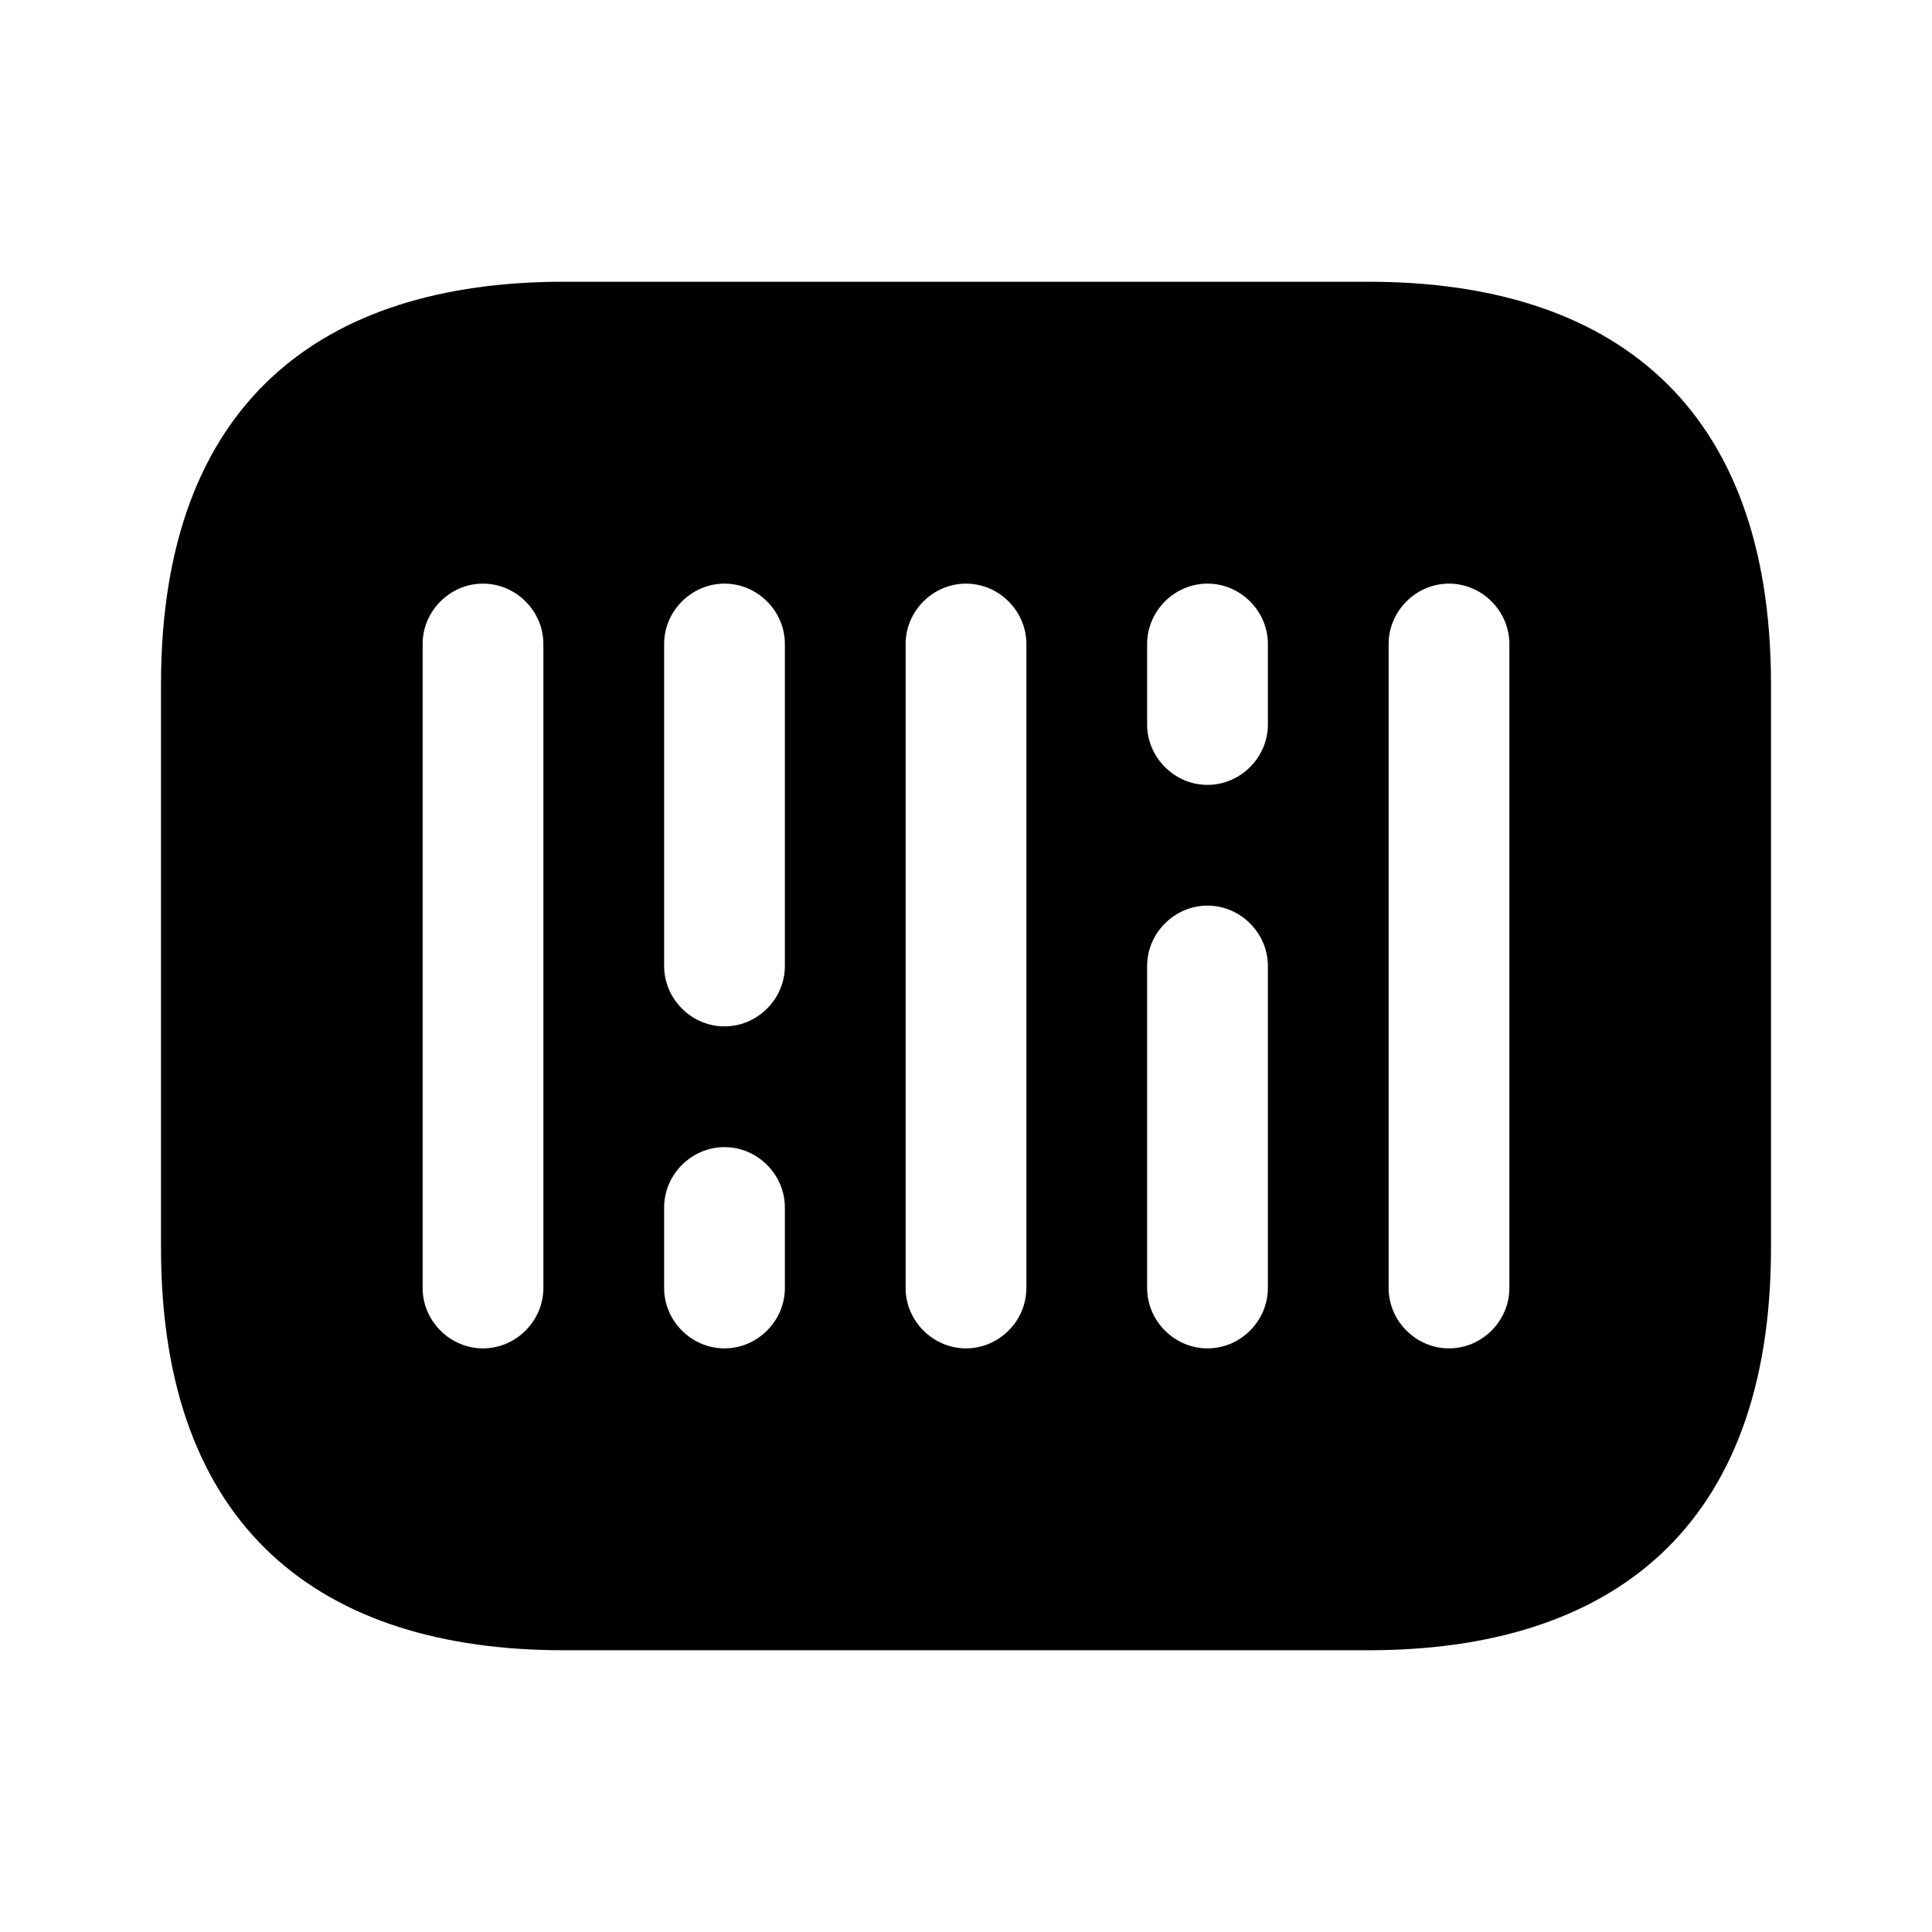 <svg xmlns="http://www.w3.org/2000/svg" viewBox="0 0 24 24" fill="currentColor" aria-hidden="true">
  <path d="M17 3.5H7c-3 0-5 1.5-5 5v7c0 3.5 2 5 5 5h10c3 0 5-1.5 5-5v-7c0-3.5-2-5-5-5zM6.75 16c0 .41-.34.75-.75.75s-.75-.34-.75-.75V8c0-.41.34-.75.75-.75s.75.34.75.75v8zm3 0c0 .41-.34.75-.75.75s-.75-.34-.75-.75v-1c0-.41.34-.75.75-.75s.75.34.75.75v1zm0-4c0 .41-.34.75-.75.75s-.75-.34-.75-.75V8c0-.41.34-.75.75-.75s.75.34.75.75v4zm3 4c0 .41-.34.75-.75.75s-.75-.34-.75-.75V8c0-.41.34-.75.75-.75s.75.34.75.75v8zm3 0c0 .41-.34.75-.75.75s-.75-.34-.75-.75v-4c0-.41.34-.75.75-.75s.75.34.75.75v4zm0-7c0 .41-.34.75-.75.75s-.75-.34-.75-.75V8c0-.41.34-.75.75-.75s.75.34.75.75v1zm3 7c0 .41-.34.75-.75.75s-.75-.34-.75-.75V8c0-.41.34-.75.75-.75s.75.34.75.75v8z"/>
</svg>
